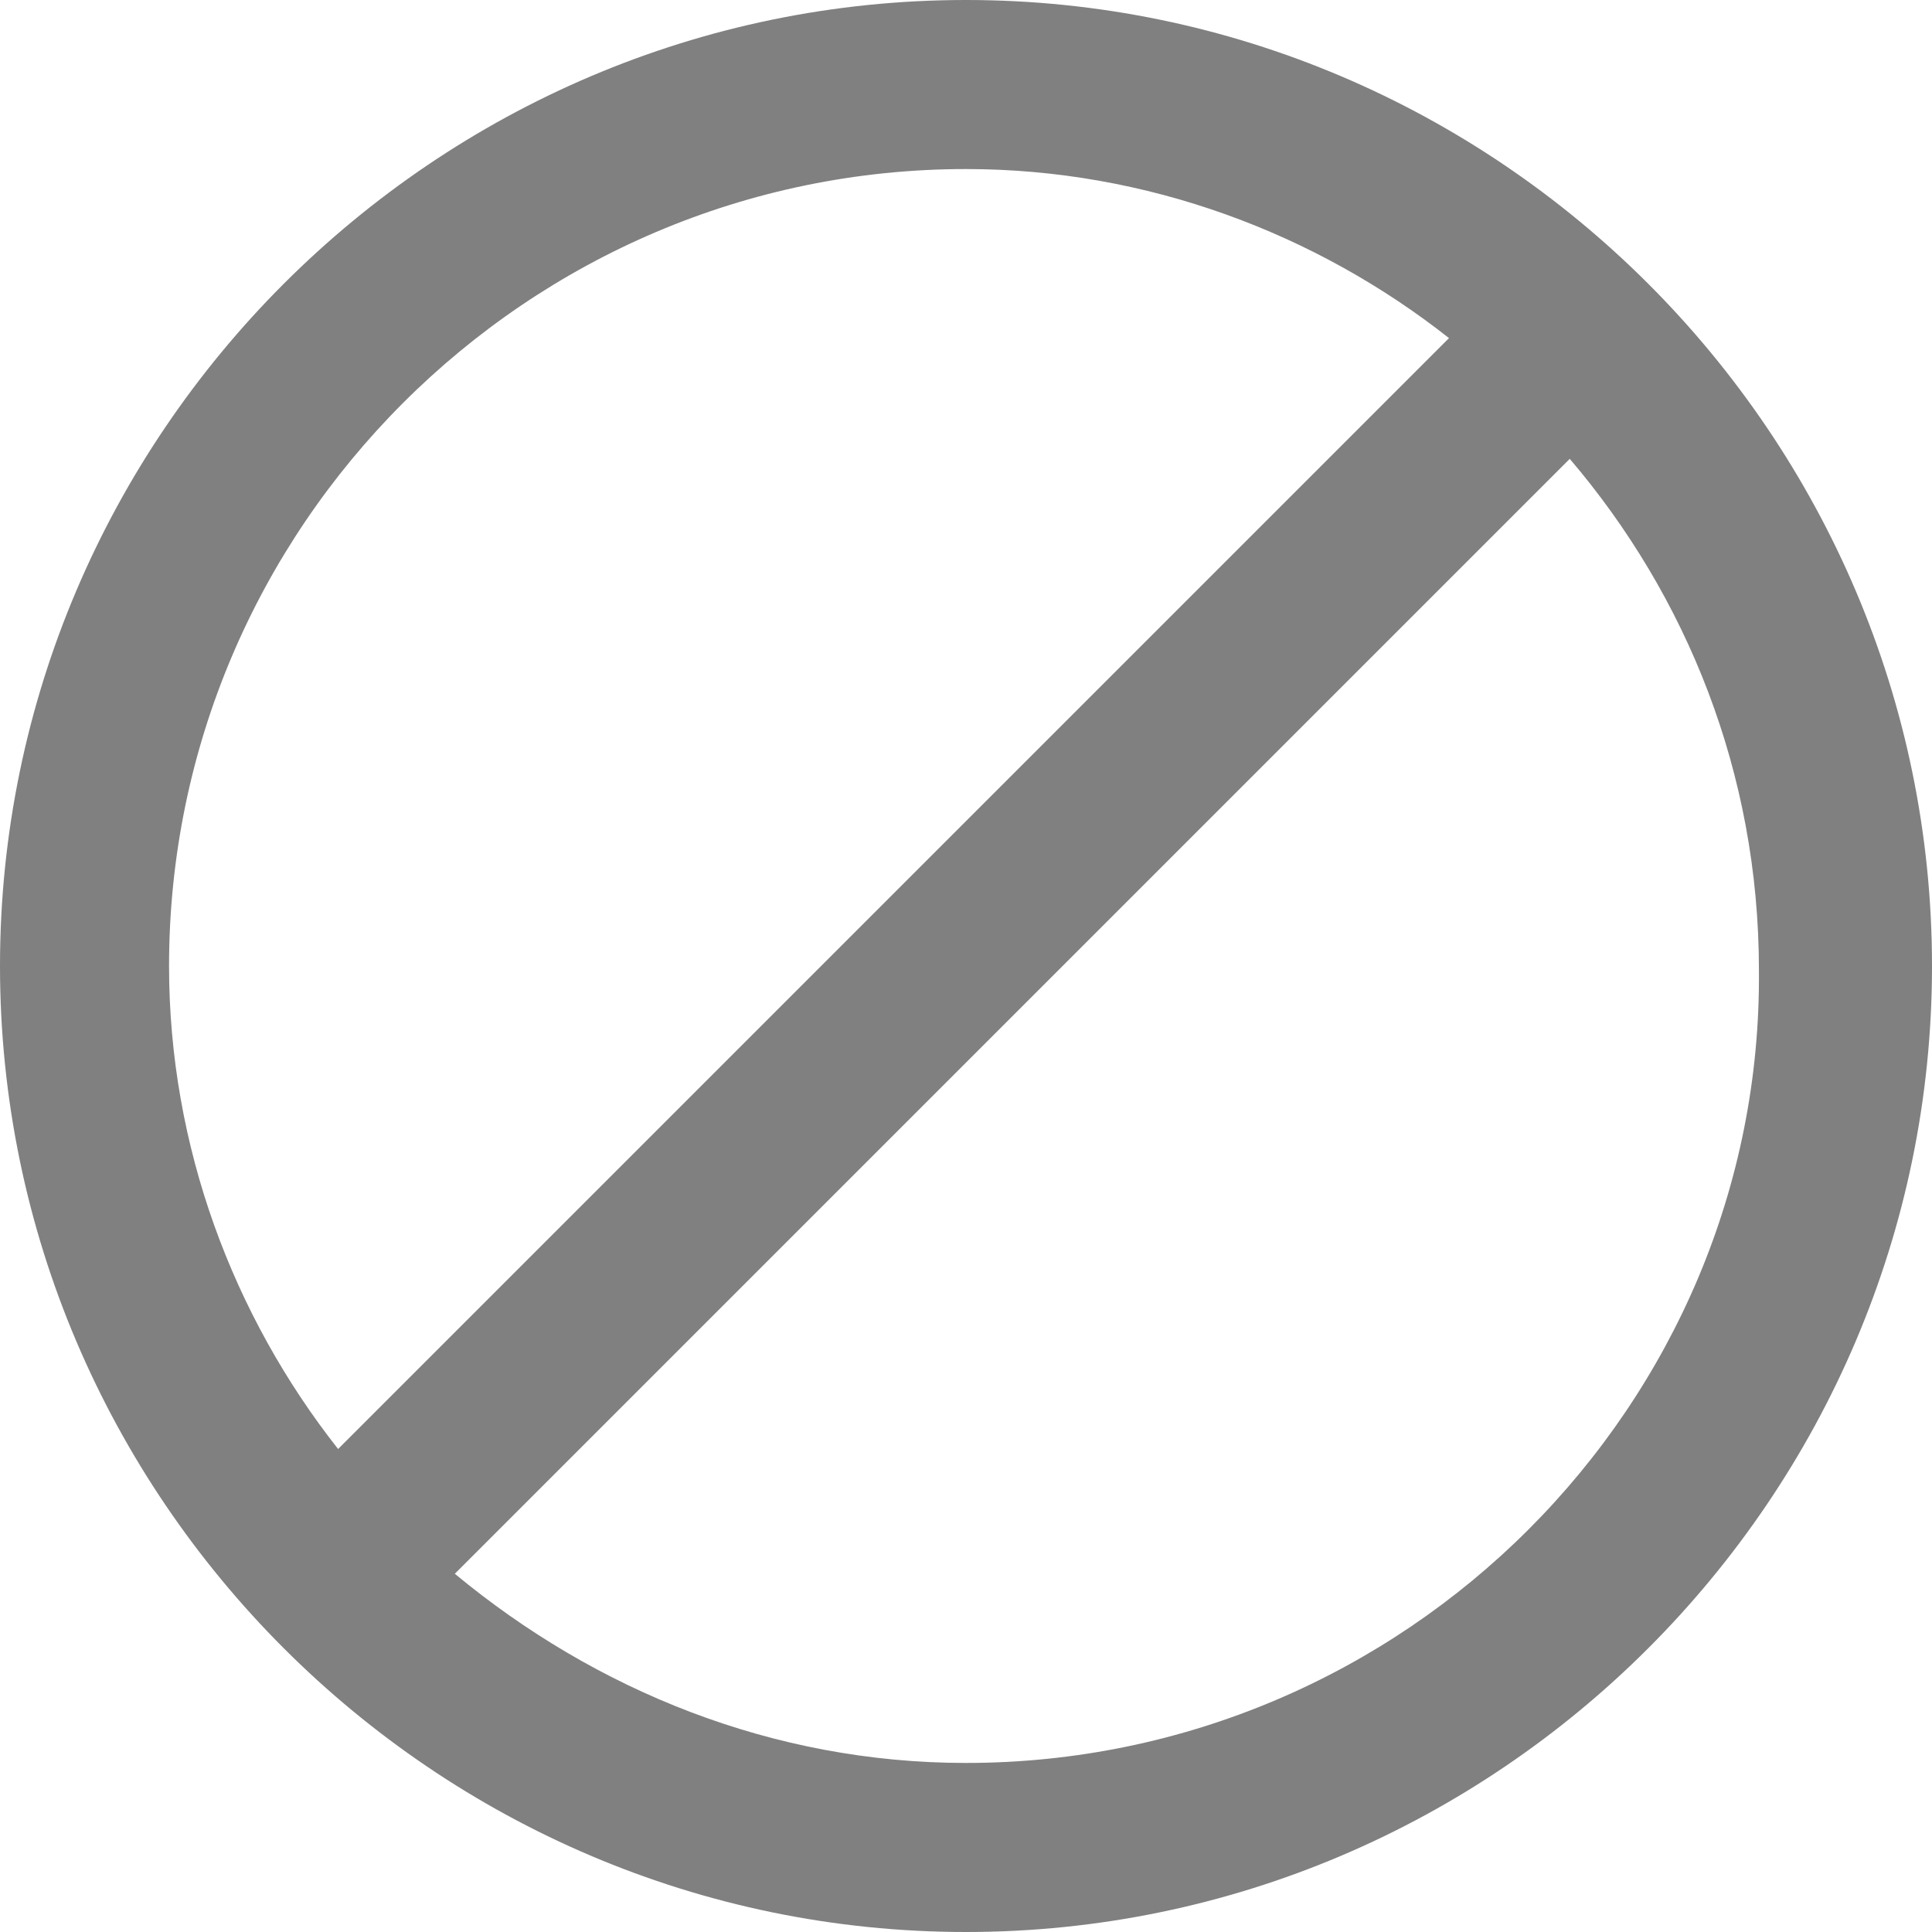 <?xml version="1.0" encoding="utf-8"?>
<!-- Generator: Adobe Illustrator 27.2.0, SVG Export Plug-In . SVG Version: 6.00 Build 0)  -->
<svg version="1.0" id="Ebene_1" xmlns="http://www.w3.org/2000/svg" xmlns:xlink="http://www.w3.org/1999/xlink" x="0px" y="0px"
	 viewBox="0 0 48 48" style="enable-background:new 0 0 48 48;" xml:space="preserve">
<style type="text/css">
	.st0{fill:#808080;}
</style>
<g>
	<path class="st0" d="M24,43.8c-4.8,0-9.2-1.8-12.7-4.7l27.7-27.7c2.9,3.4,4.7,7.8,4.7,12.7C43.8,34.9,34.9,43.8,24,43.8 M4.2,24
		C4.2,13.1,13.1,4.2,24,4.2c4.5,0,8.7,1.6,12,4.2L8.4,36C5.8,32.7,4.2,28.5,4.2,24 M24,0C10.8,0,0,10.8,0,24s10.8,24,24,24
		s24-10.8,24-24S37.2,0,24,0"/>
</g>
</svg>

